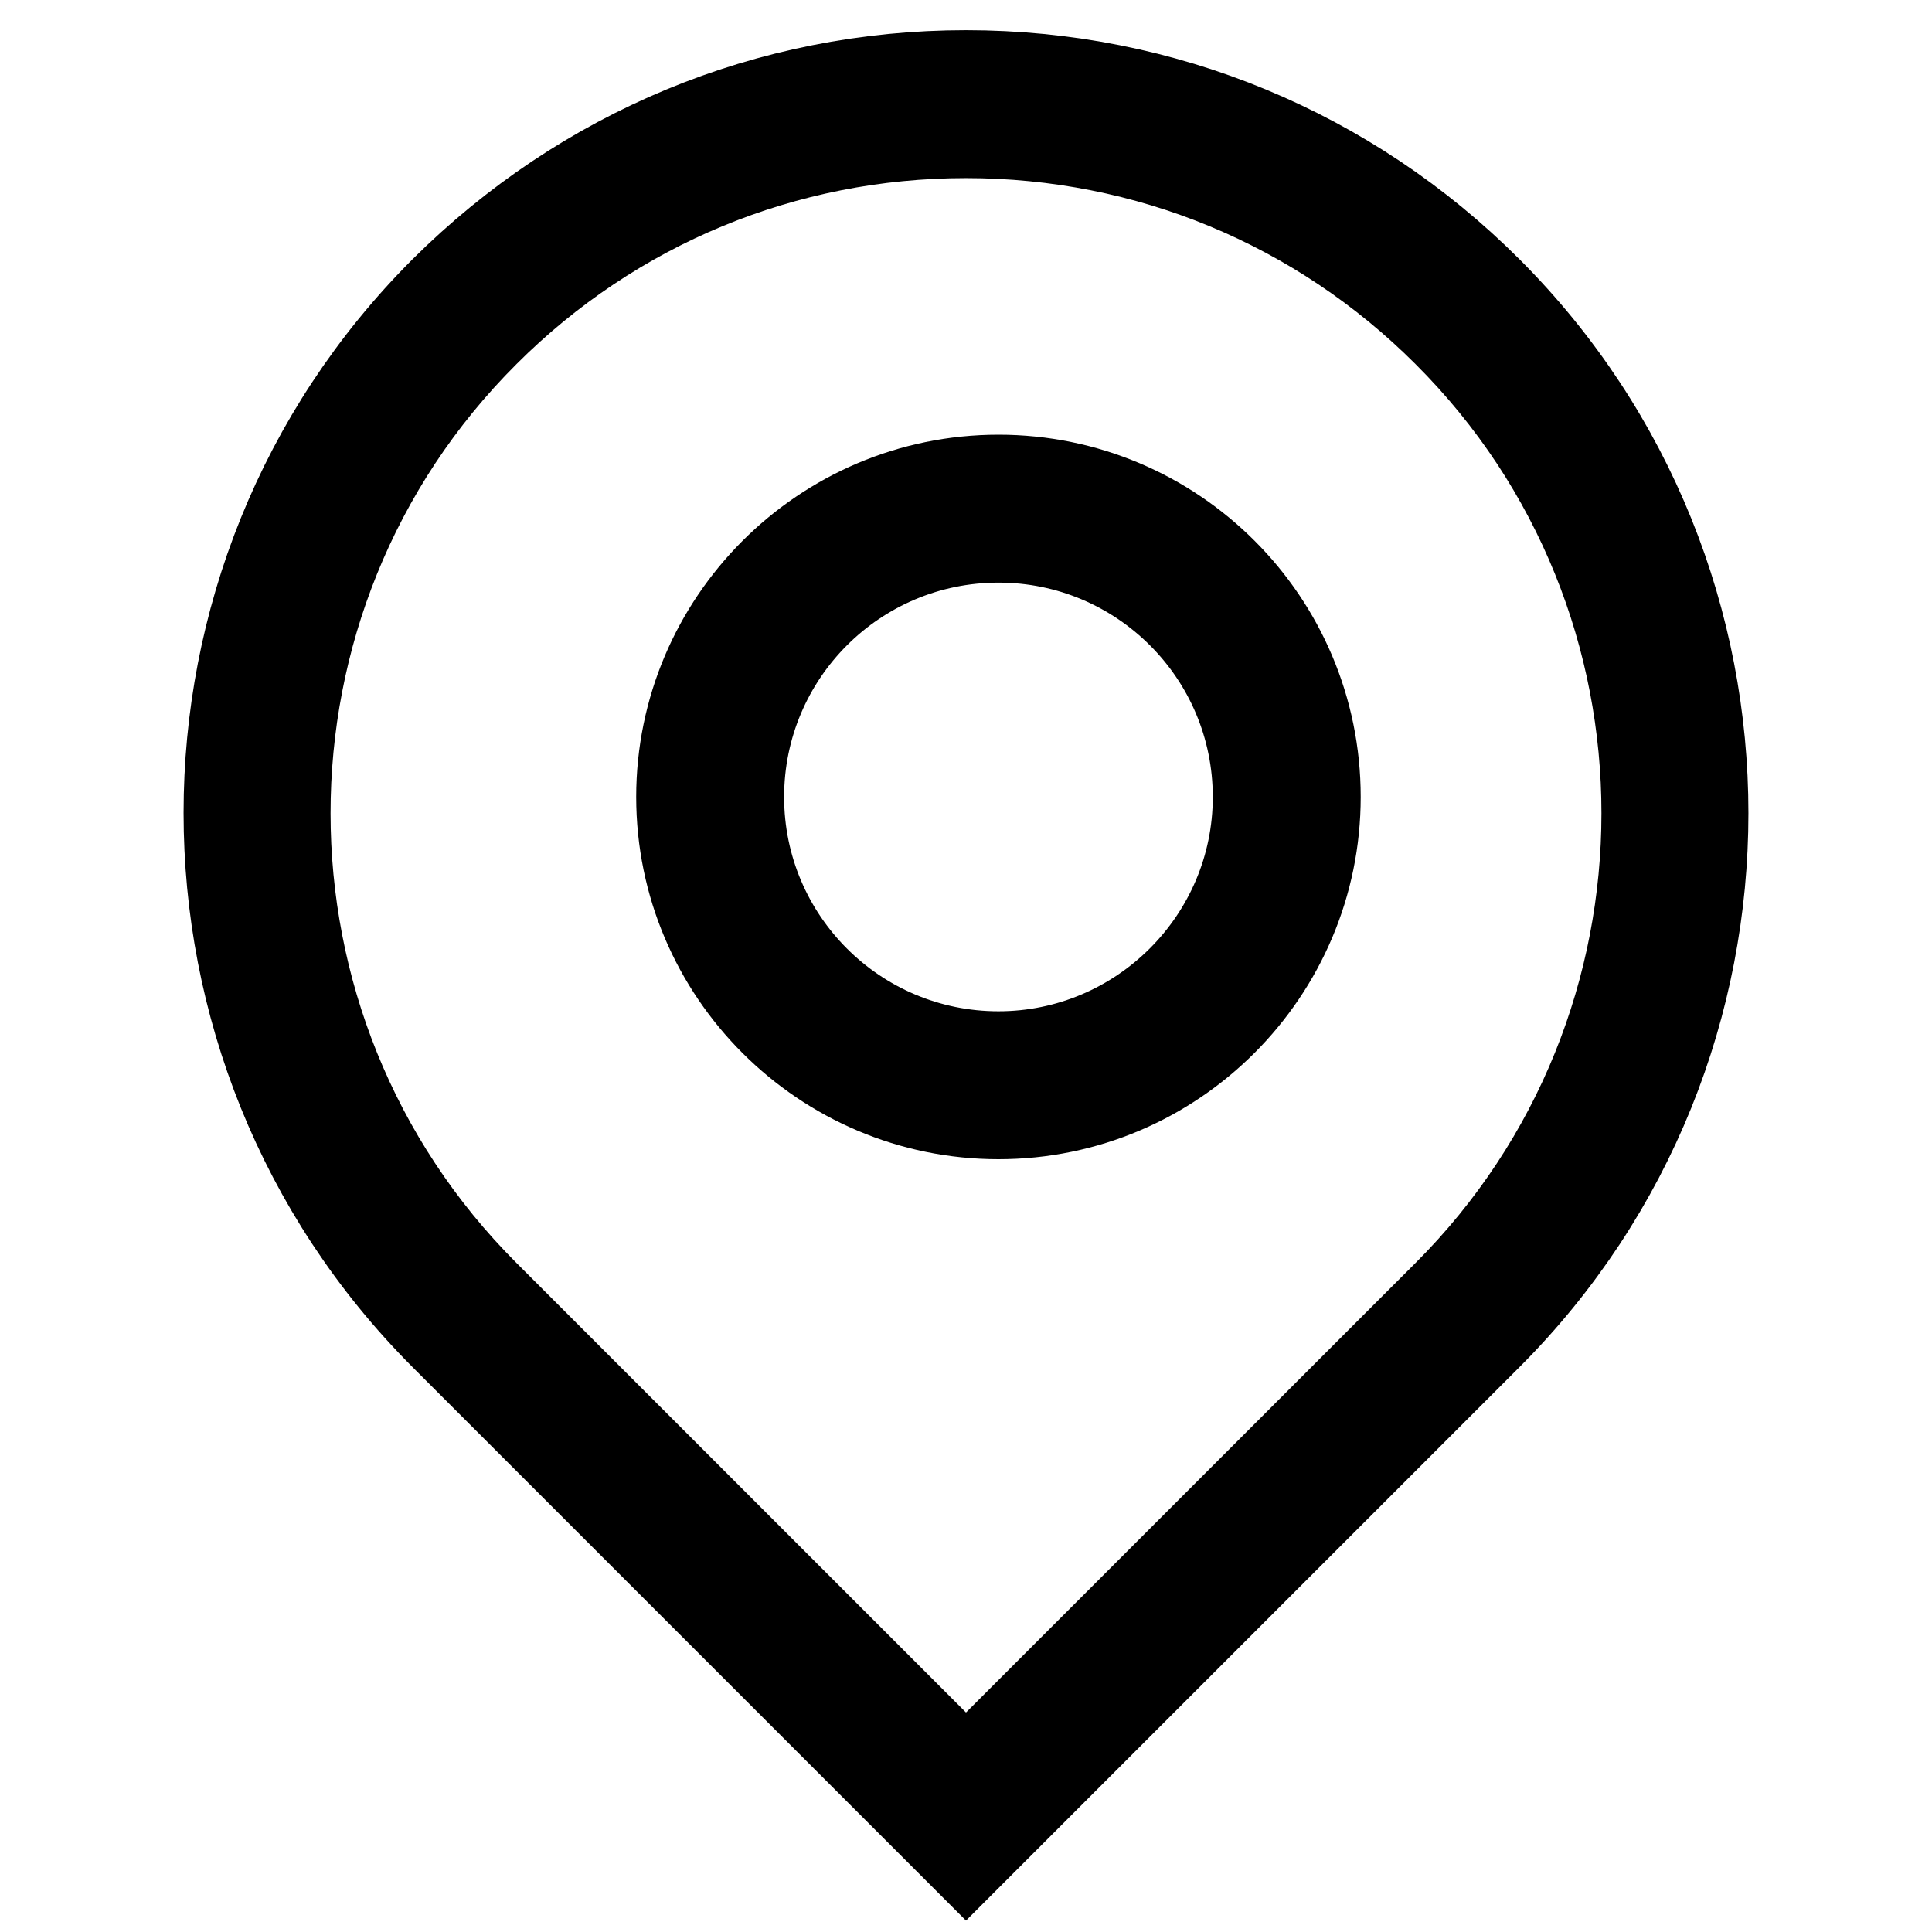<?xml version="1.0" encoding="utf-8"?>
<!-- Svg Vector Icons : http://www.onlinewebfonts.com/icon -->
<!DOCTYPE svg PUBLIC "-//W3C//DTD SVG 1.1//EN" "http://www.w3.org/Graphics/SVG/1.1/DTD/svg11.dtd">
<svg version="1.1" xmlns="http://www.w3.org/2000/svg" xmlns:xlink="http://www.w3.org/1999/xlink" x="0px" y="0px" viewBox="0 0 256 256" enable-background="new 0 0 256 256" xml:space="preserve">
<g><g><path stroke-width="12" fill-opacity="0" stroke="#000000"  d="M191.8,171.6L128,235.4l-63.8-63.8C29,136.4,29,79.1,64.2,44c17-17,39.7-26.4,63.8-26.4c24.1,0,46.8,9.4,63.8,26.4C227,79.1,227,136.4,191.8,171.6L191.8,171.6z M197.1,38.6C178.7,20.2,154.1,10,128,10c-26.1,0-50.6,10.2-69.1,28.6c-38.1,38.1-38.1,100.1,0,138.3L128,246l69.1-69.1C235.2,138.8,235.2,76.7,197.1,38.6L197.1,38.6z"/><path stroke-width="12" fill-opacity="0" stroke="#000000"  d="M132.3,140c-19,0-34.4-15.4-34.4-34.4c0-19,15.4-34.4,34.4-34.4c19,0,34.4,15.4,34.4,34.4C166.7,124.6,151.2,140,132.3,140L132.3,140z M132.3,63.6c-23.2,0-42,18.9-42,42c0,23.2,18.9,42,42,42c23.2,0,42-18.9,42-42C174.3,82.4,155.5,63.6,132.3,63.6L132.3,63.6z"/></g></g>
</svg>